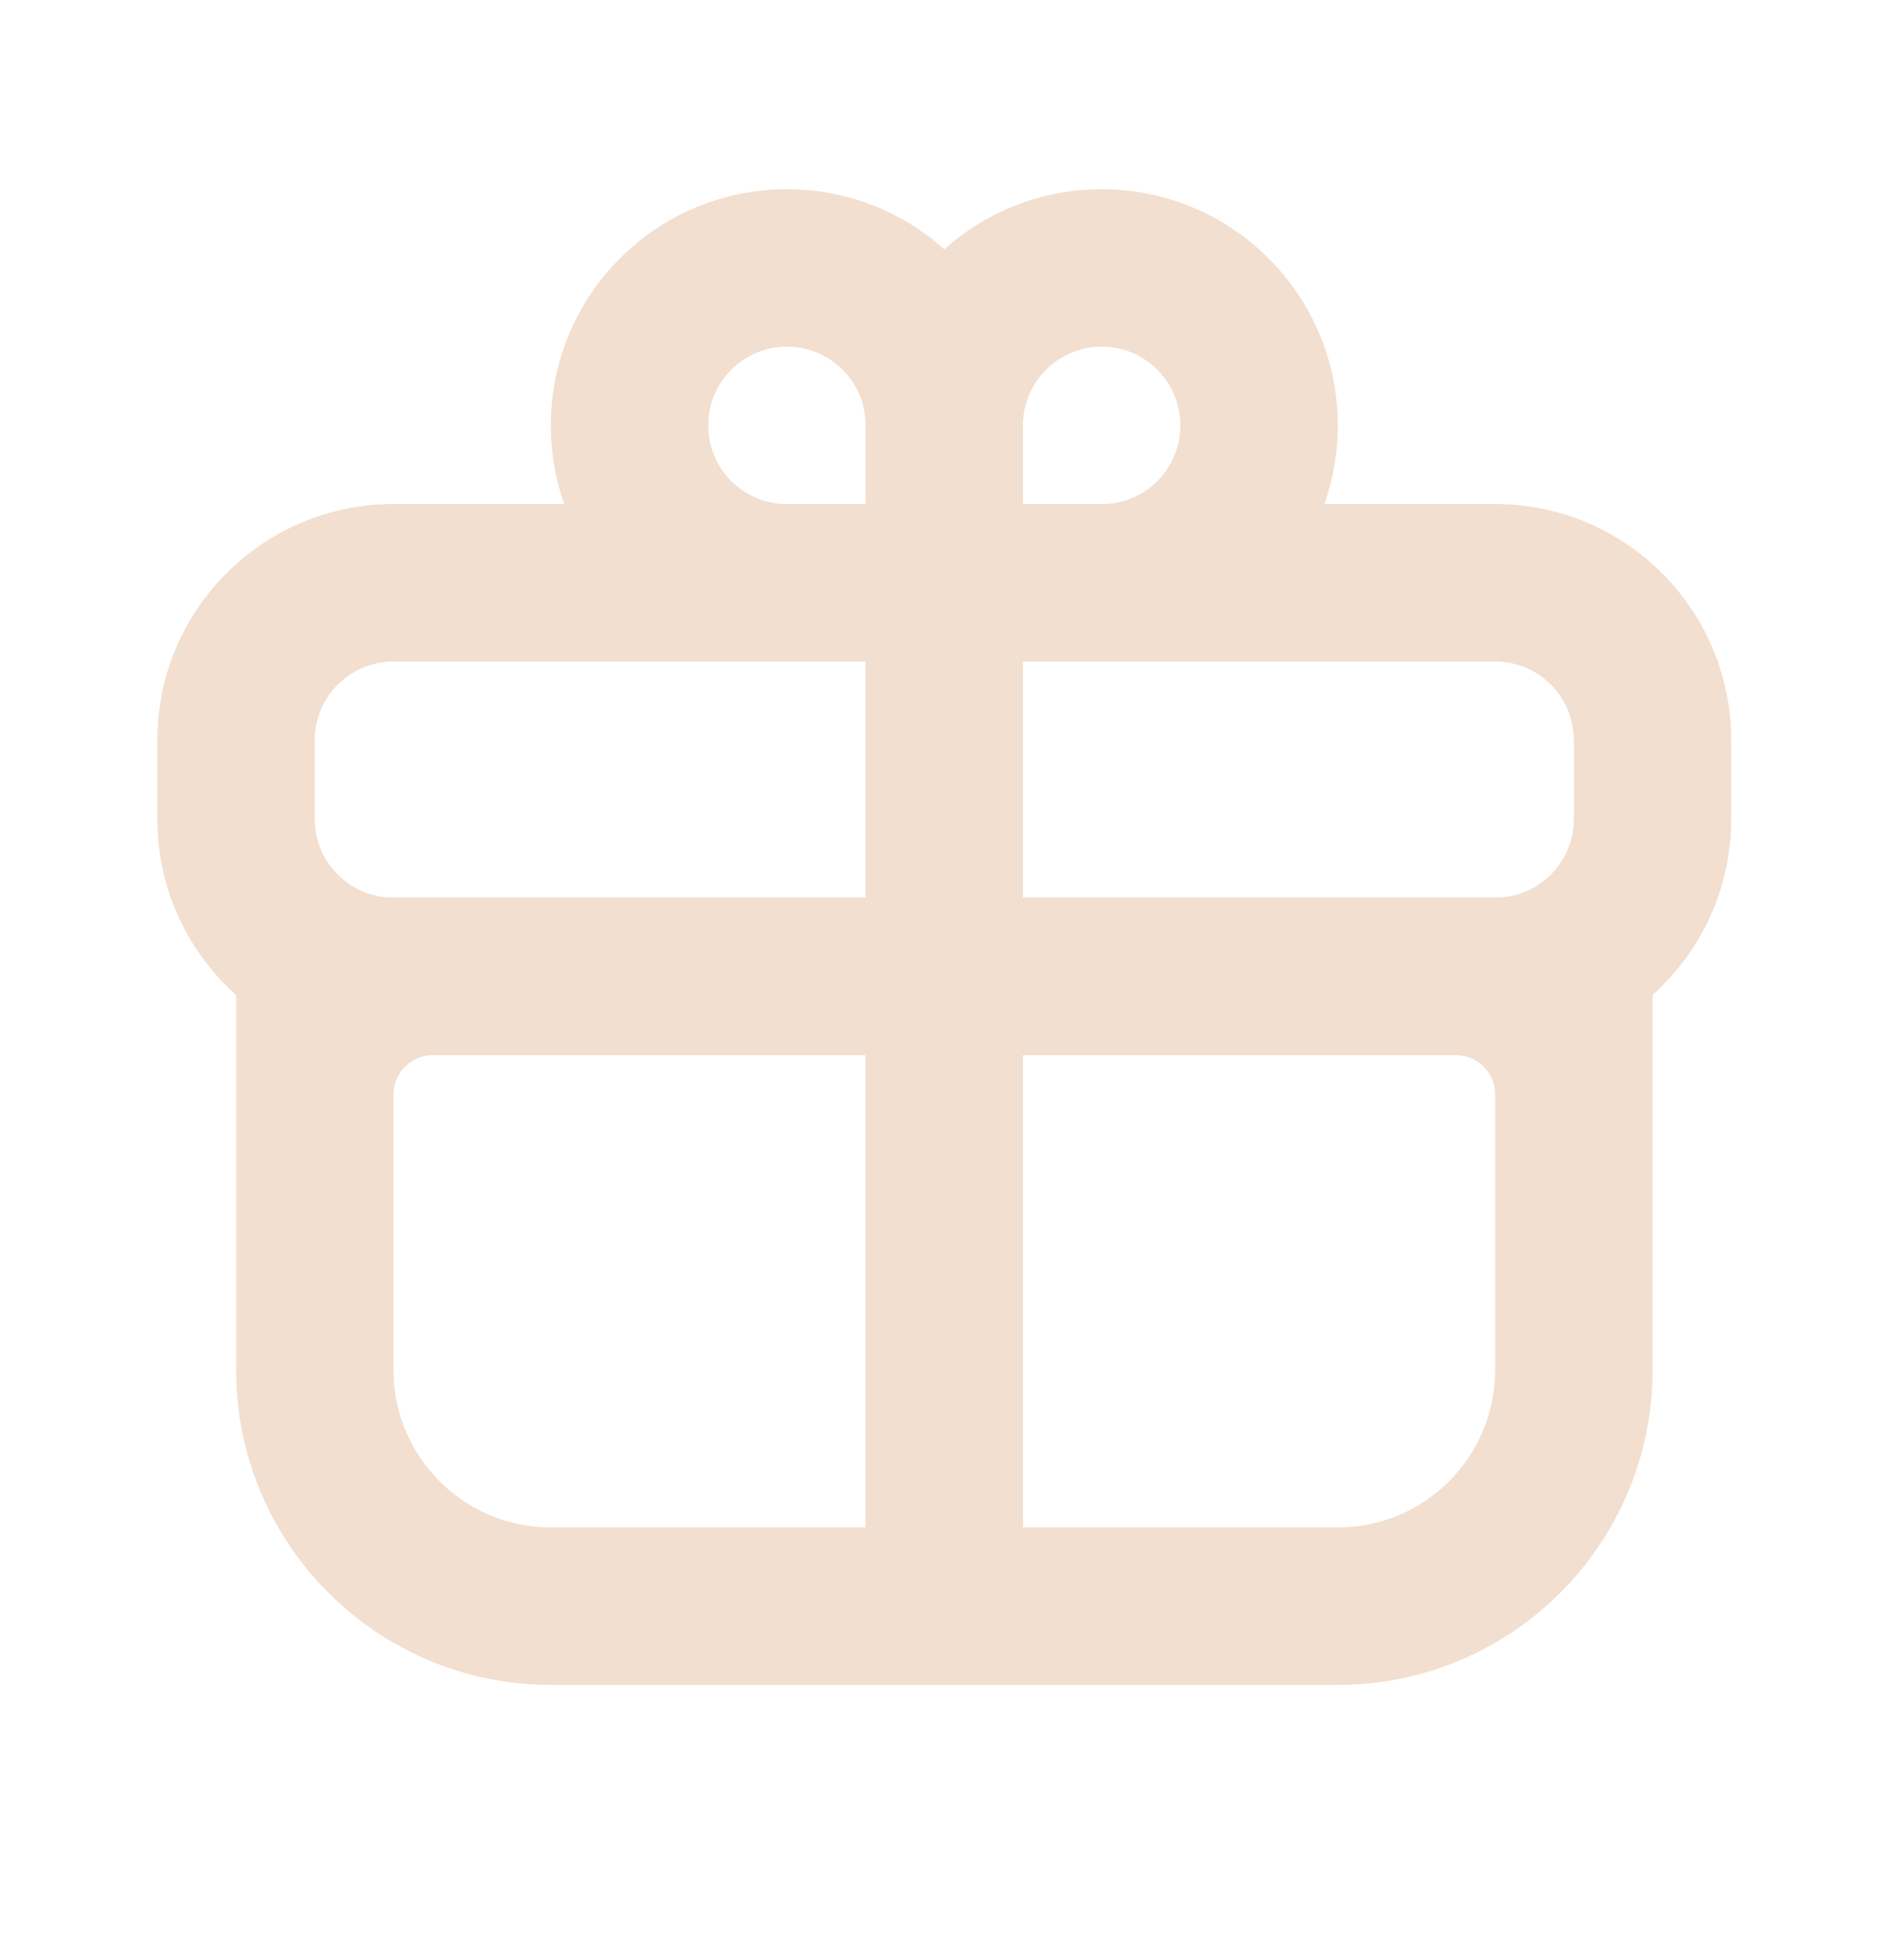 <svg width="32" height="33" viewBox="0 0 32 33" fill="none" xmlns="http://www.w3.org/2000/svg">
<path fill-rule="evenodd" clip-rule="evenodd" d="M3.977 16.439C3.977 15.707 4.57 15.113 5.302 15.113H26.507C27.239 15.113 27.833 15.707 27.833 16.439V23.065C27.833 25.993 25.459 28.367 22.531 28.367H9.278C6.35 28.367 3.977 25.993 3.977 23.065V16.439ZM7.29 17.764C6.924 17.764 6.627 18.061 6.627 18.427V23.065C6.627 24.529 7.814 25.716 9.278 25.716H22.531C23.995 25.716 25.182 24.529 25.182 23.065V18.427C25.182 18.061 24.885 17.764 24.519 17.764H7.29Z" fill="#F2DFCF"/>
<path fill-rule="evenodd" clip-rule="evenodd" d="M25.181 11.137H6.626C5.894 11.137 5.301 11.73 5.301 12.462V13.788C5.301 14.52 5.894 15.113 6.626 15.113H25.181C25.913 15.113 26.507 14.52 26.507 13.788V12.462C26.507 11.73 25.913 11.137 25.181 11.137ZM6.626 8.486C4.431 8.486 2.65 10.267 2.65 12.462V13.788C2.65 15.984 4.431 17.764 6.626 17.764H25.181C27.377 17.764 29.157 15.984 29.157 13.788V12.462C29.157 10.267 27.377 8.486 25.181 8.486H6.626Z" fill="#F2DFCF"/>
<path d="M14.578 8.486H17.229V28.366H14.578V8.486Z" fill="#F2DFCF"/>
<path fill-rule="evenodd" clip-rule="evenodd" d="M13.253 11.138C11.057 11.138 9.277 9.357 9.277 7.162C9.277 4.966 11.057 3.186 13.253 3.186C14.272 3.186 15.201 3.568 15.904 4.198C16.608 3.568 17.536 3.186 18.555 3.186C20.751 3.186 22.531 4.966 22.531 7.162C22.531 9.357 20.751 11.138 18.555 11.138H13.253ZM13.253 5.836C13.985 5.836 14.579 6.43 14.579 7.162V8.487H13.253C12.521 8.487 11.928 7.894 11.928 7.162C11.928 6.43 12.521 5.836 13.253 5.836ZM17.229 8.487H18.555C19.287 8.487 19.88 7.894 19.88 7.162C19.88 6.43 19.287 5.836 18.555 5.836C17.823 5.836 17.229 6.43 17.229 7.162V8.487Z" fill="#F2DFCF"/>
</svg>
